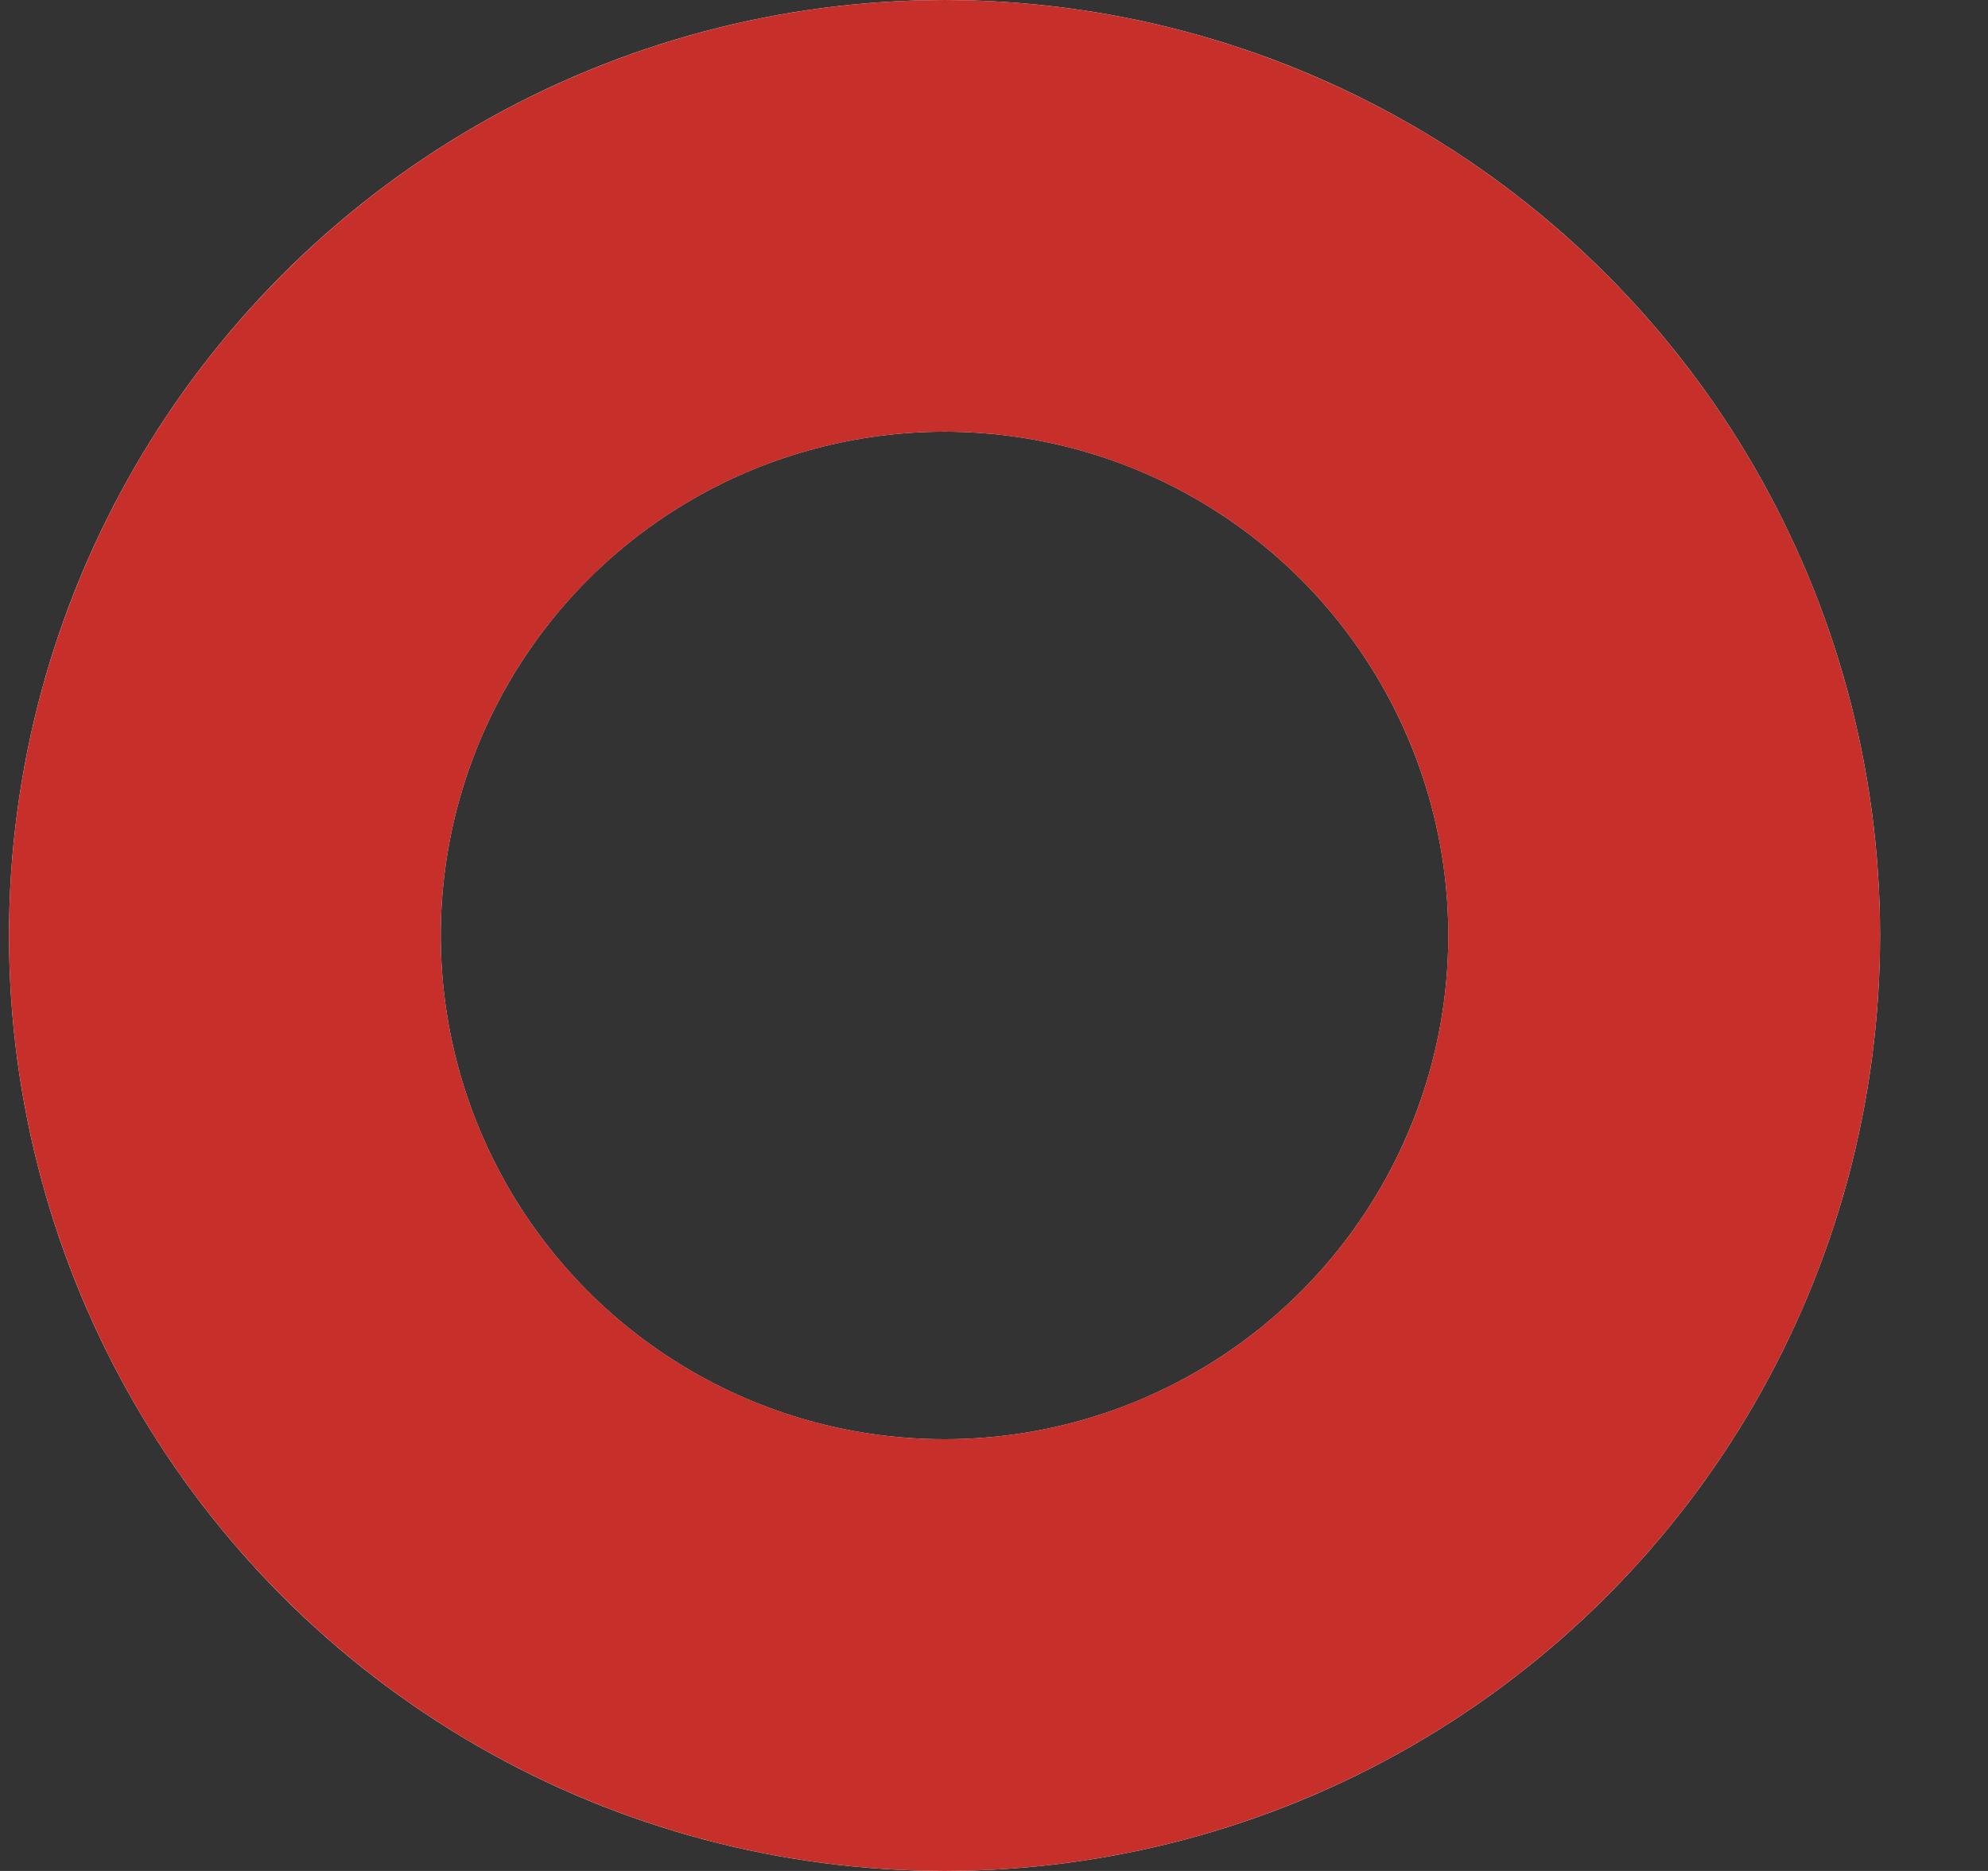 <svg width="17" height="16" viewBox="0 0 17 16" fill="none" xmlns="http://www.w3.org/2000/svg">
<rect x="0" y="0" width="17" height="16" fill="#333333" stroke="none"/>
<circle cx="8.077" cy="8" r="6.154" stroke="#EEEDE9" stroke-width="3.692"/>
<path d="M8.077 1.846C8.885 1.846 9.685 2.005 10.432 2.315C11.179 2.624 11.857 3.077 12.429 3.649C13 4.22 13.453 4.898 13.763 5.645C14.072 6.392 14.231 7.192 14.231 8C14.231 8.808 14.072 9.608 13.763 10.355C13.453 11.102 13 11.78 12.429 12.351C11.857 12.923 11.179 13.376 10.432 13.685C9.685 13.995 8.885 14.154 8.077 14.154C7.269 14.154 6.469 13.995 5.722 13.685C4.976 13.376 4.297 12.923 3.726 12.351C3.154 11.78 2.701 11.102 2.392 10.355C2.082 9.608 1.923 8.808 1.923 8C1.923 7.192 2.082 6.392 2.392 5.645C2.701 4.898 3.154 4.22 3.726 3.649C4.297 3.077 4.976 2.624 5.722 2.315C6.469 2.005 7.269 1.846 8.077 1.846L8.077 1.846Z" stroke="#C72F2A" stroke-width="3.692"/>
</svg>
